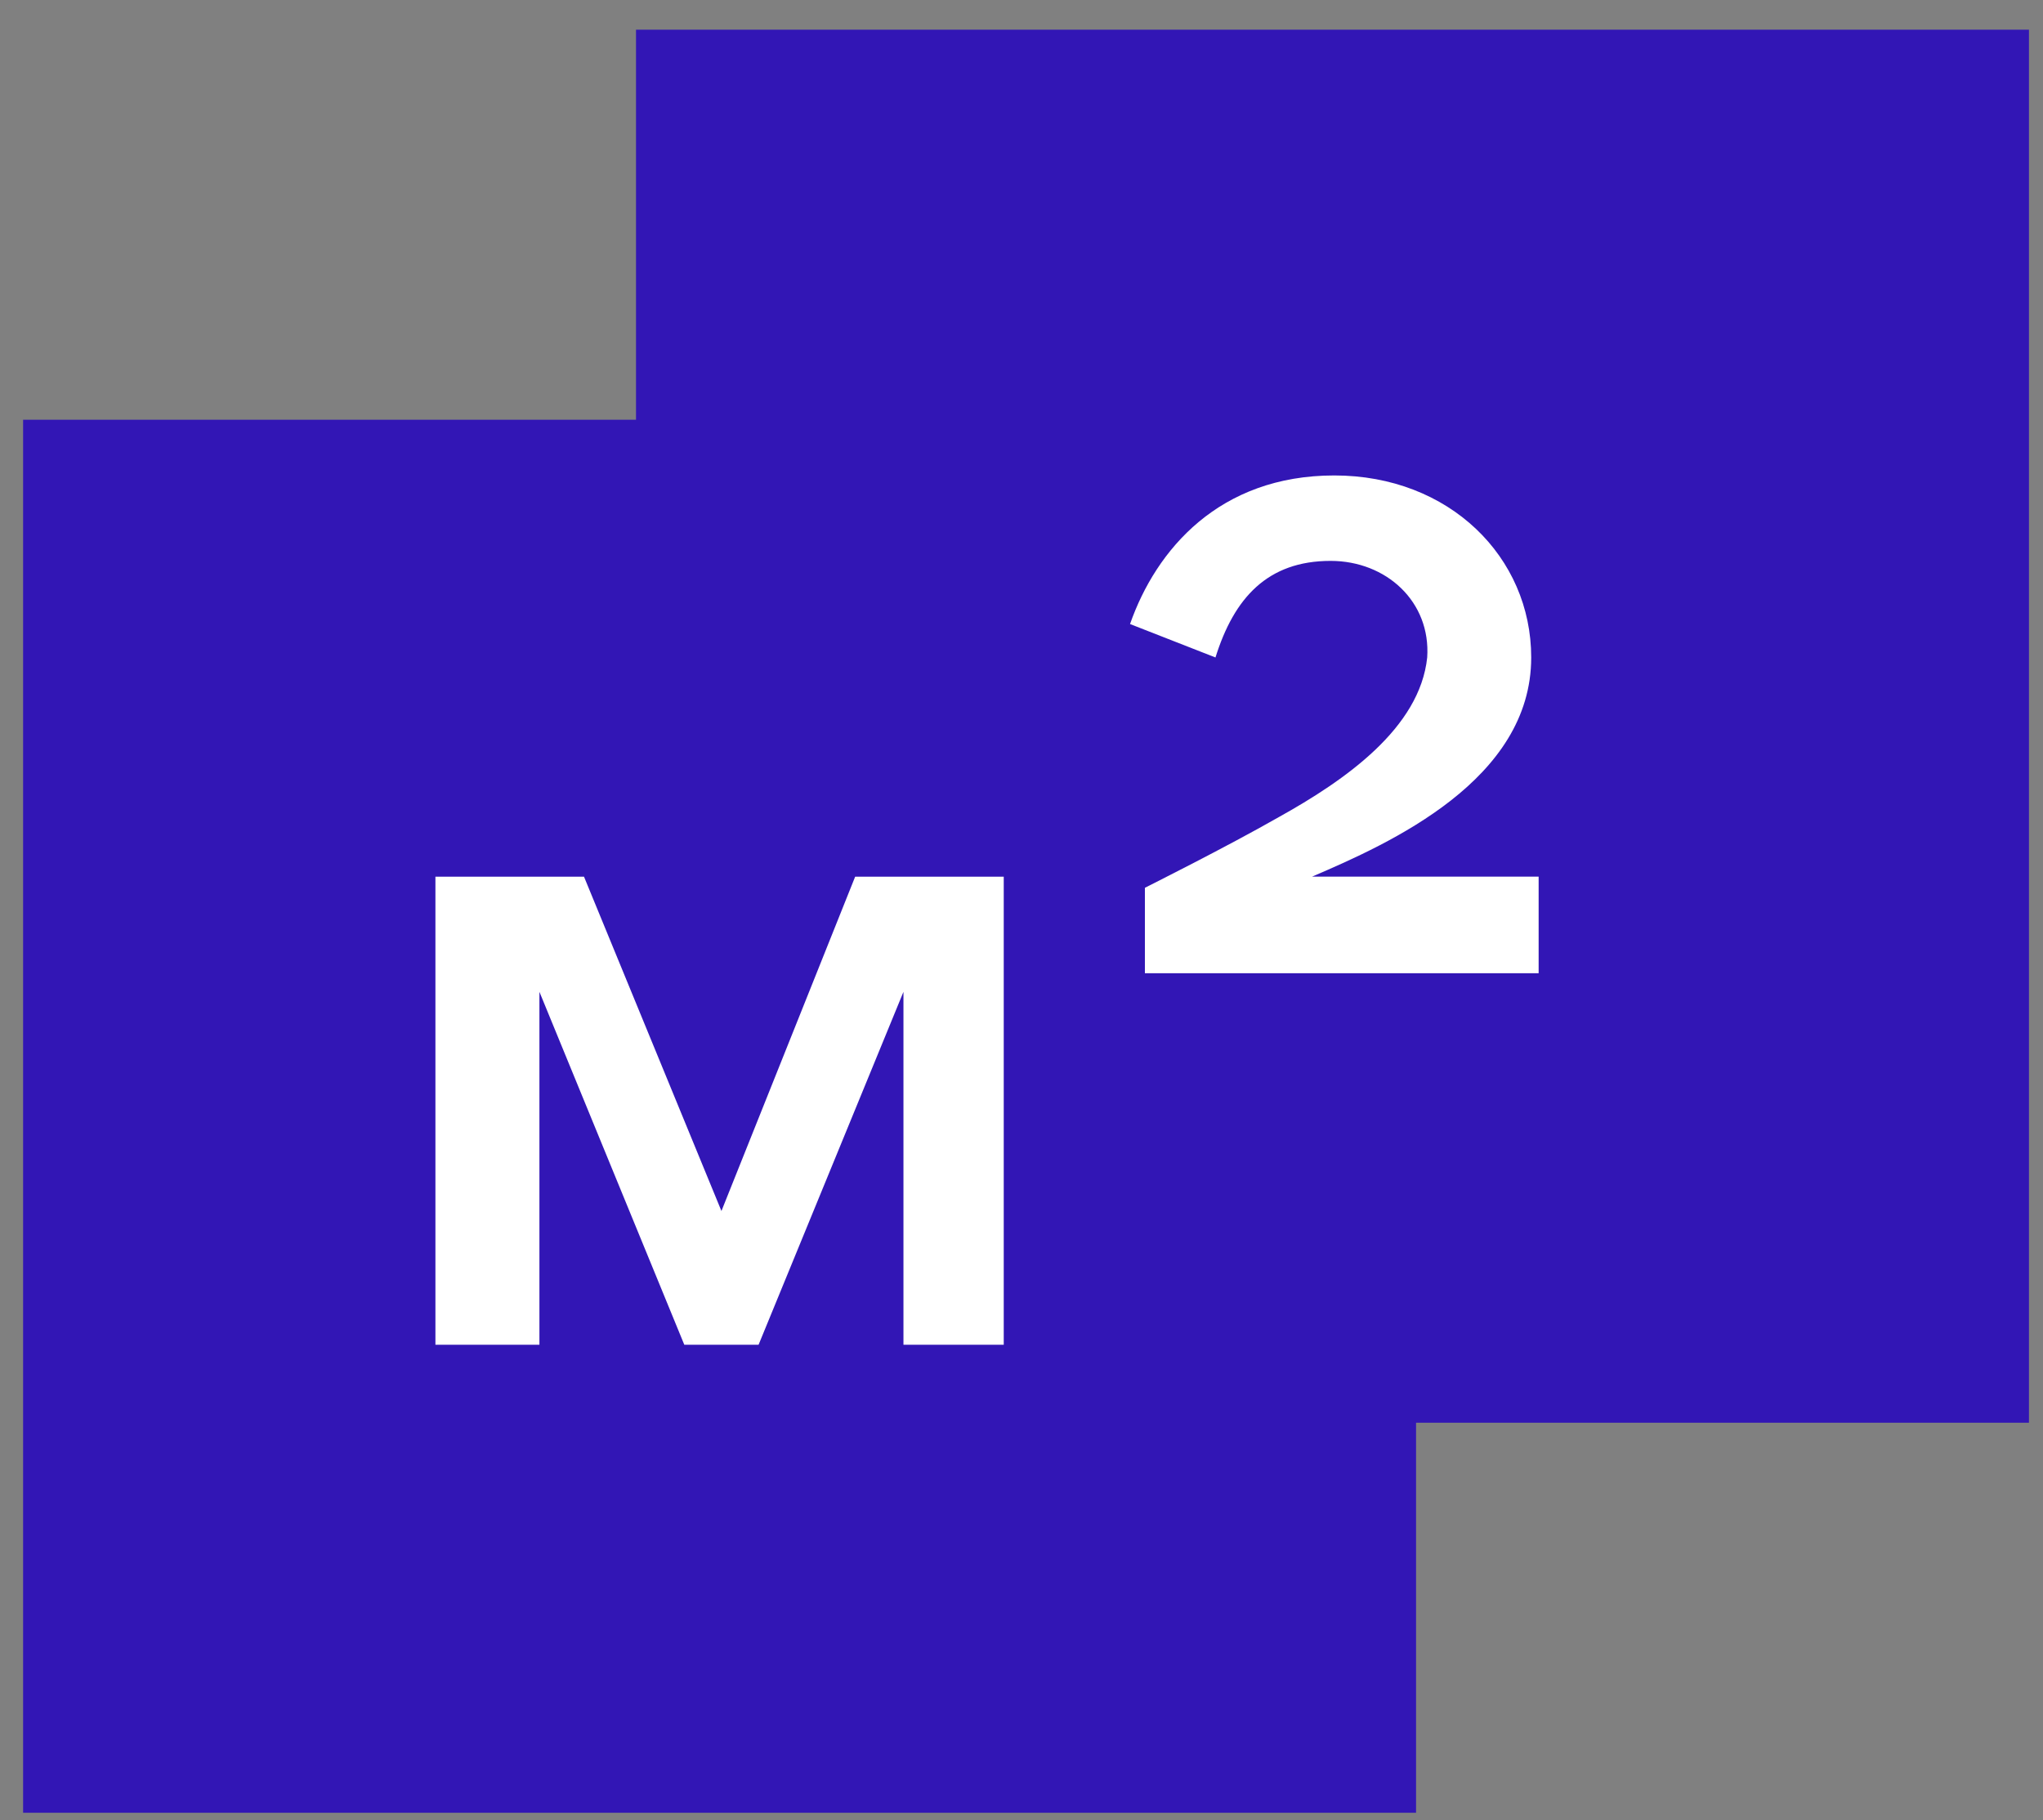 <svg width="55" height="49" viewBox="0 0 55 49" fill="none" xmlns="http://www.w3.org/2000/svg">
<rect x="0" y="0" width="55" height="49" fill="#808080" stroke="none"/>
<g clip-path="url(#clip0_135_3662)">
<path fill-rule="evenodd" clip-rule="evenodd" d="M17.122 0.799H54.622V38.299H38.122V48.799H0.622V11.299H17.122V0.799Z" fill="#3216B5"/>
<path d="M41.422 26.099V23.599H35.322C37.422 22.699 41.222 20.999 41.222 17.699C41.222 14.999 39.022 12.799 35.922 12.799C32.822 12.799 31.122 14.799 30.422 16.799L32.722 17.699C33.222 16.099 34.122 15.099 35.822 15.099C37.322 15.099 38.522 16.199 38.422 17.699C38.222 19.599 36.222 20.999 34.422 21.999C33.022 22.799 30.822 23.899 30.822 23.899V26.199H41.422V26.099Z" fill="white"/>
<path d="M11.722 23.6V36.2H14.522V26.7L18.422 36.2H20.422L24.322 26.7V36.2H27.022V23.6H23.022L19.422 32.6L15.722 23.6H11.722Z" fill="white"/>
</g>
<defs>
<clipPath id="clip0_135_3662">
<rect width="54" height="48" fill="white" transform="translate(0.622 0.799)"/>
</clipPath>
</defs>
</svg>
